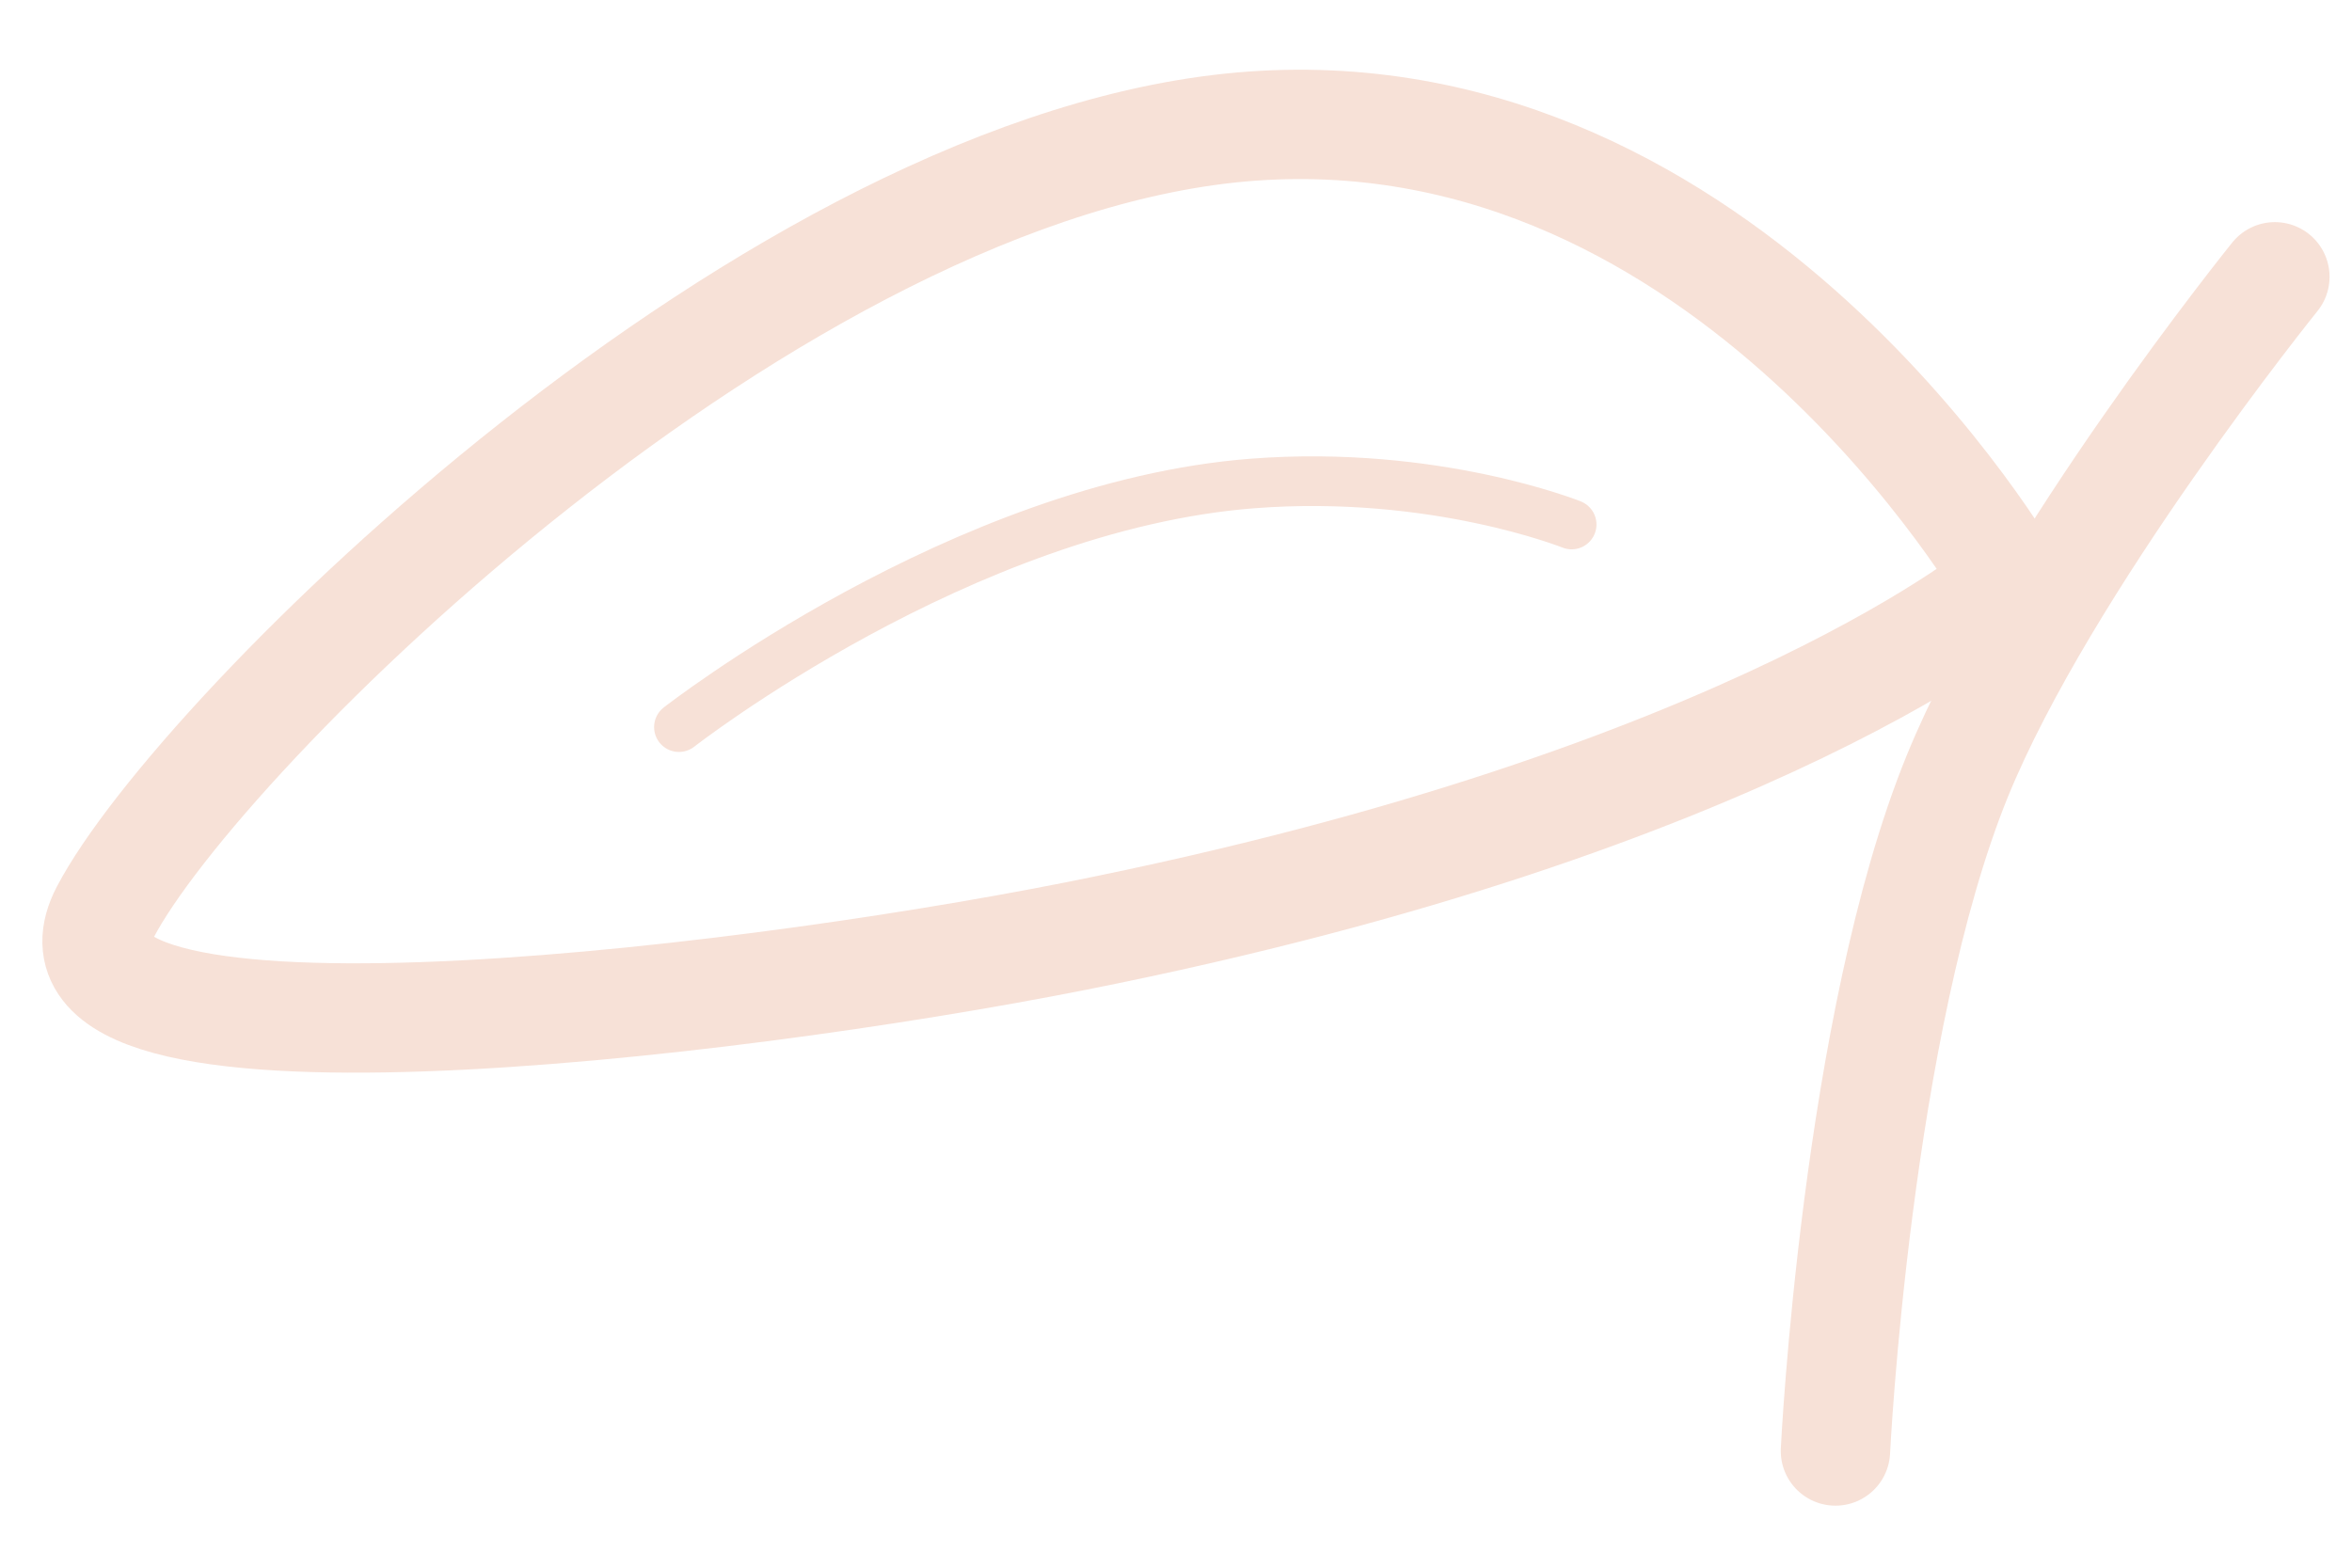 <?xml version="1.0" encoding="UTF-8"?> <svg xmlns="http://www.w3.org/2000/svg" width="24" height="16" viewBox="0 0 24 16" fill="none"><path d="M16.037 5.353C16.037 5.353 14.639 4.792 12.787 4.934C9.82 5.161 6.928 7.421 6.928 7.421" stroke="#F7E1D7" stroke-width="0.507" stroke-linecap="round"></path><path d="M12.779 1.287C17.651 0.938 20.515 5.945 20.515 5.945C20.515 5.945 17.953 8.169 10.976 9.554C7.372 10.269 0.131 11.115 1.074 9.309C2.018 7.504 7.907 1.636 12.779 1.287Z" stroke="#F7E1D7" stroke-width="1.116" stroke-linecap="round"></path><path d="M18.729 14.809C18.729 14.809 18.942 10.455 19.971 7.925C20.862 5.738 23.213 2.825 23.213 2.825" stroke="#F7E1D7" stroke-width="1.116" stroke-linecap="round"></path></svg> 